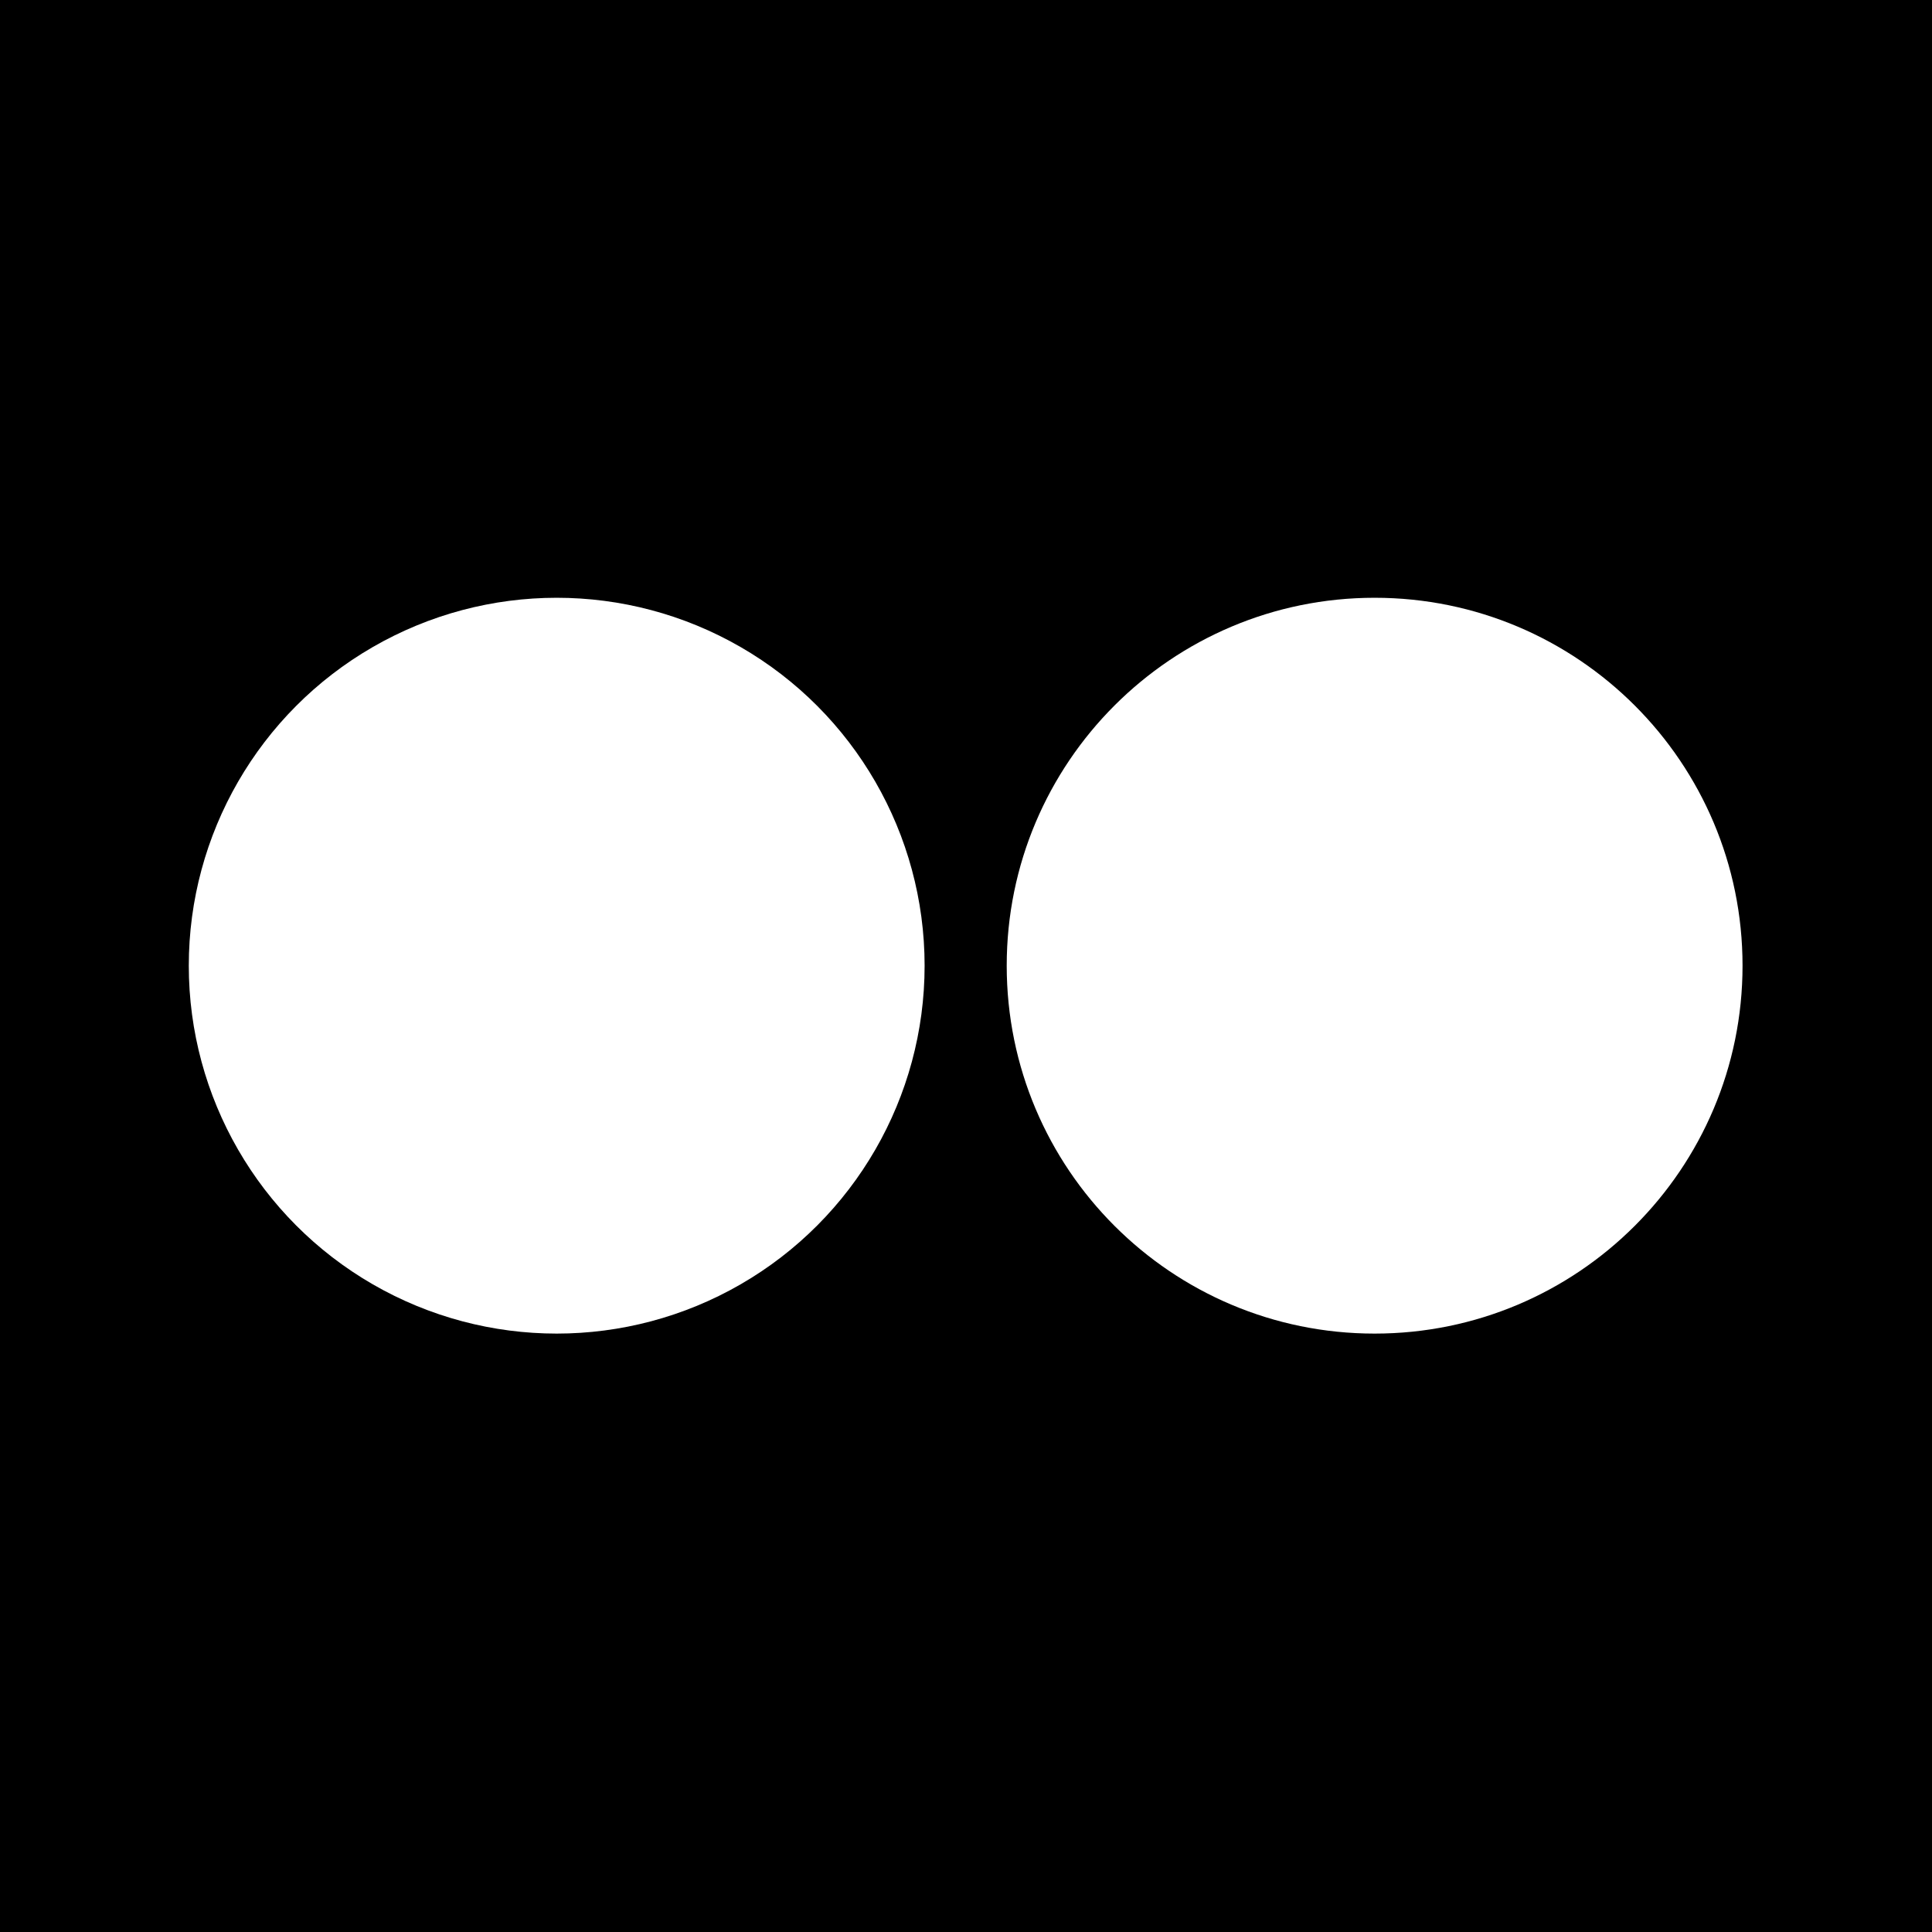 <?xml version="1.0" ?><svg height="512" id="Layer_1" version="1.1" viewBox="0 0 512 512" width="512" xml:space="preserve" xmlns="http://www.w3.org/2000/svg" xmlns:cc="http://creativecommons.org/ns#" xmlns:dc="http://purl.org/dc/elements/1.1/" xmlns:inkscape="http://www.inkscape.org/namespaces/inkscape" xmlns:rdf="http://www.w3.org/1999/02/22-rdf-syntax-ns#" xmlns:sodipodi="http://sodipodi.sourceforge.net/DTD/sodipodi-0.dtd" xmlns:svg="http://www.w3.org/2000/svg"><defs id="defs12"/><g id="g4421"><rect height="512" id="rect2987" style="fill:#000000;fill-opacity:1;fill-rule:nonzero;stroke:none" width="512" x="0" y="0"/><g id="g9-3" transform="matrix(1.251,0,0,1.251,-64.367,-48.311)"><circle cx="169.383" cy="243.187" d="m 247.321,243.187 c 0,43.044 -34.894,77.938 -77.938,77.938 -43.044,0 -77.938,-34.894 -77.938,-77.938 0,-43.044 34.894,-77.938 77.938,-77.938 43.044,0 77.938,34.894 77.938,77.938 z" id="circle11" r="77.938" style="fill:#ffffff"/><path d="m 420.59,243.187 c 0,43.045 -34.896,77.938 -77.941,77.938 -43.041,0 -77.936,-34.893 -77.936,-77.938 0,-43.044 34.895,-77.938 77.936,-77.938 43.044,0.001 77.941,34.894 77.941,77.938 z" id="path13-8" style="fill:#ffffff"/></g></g></svg>